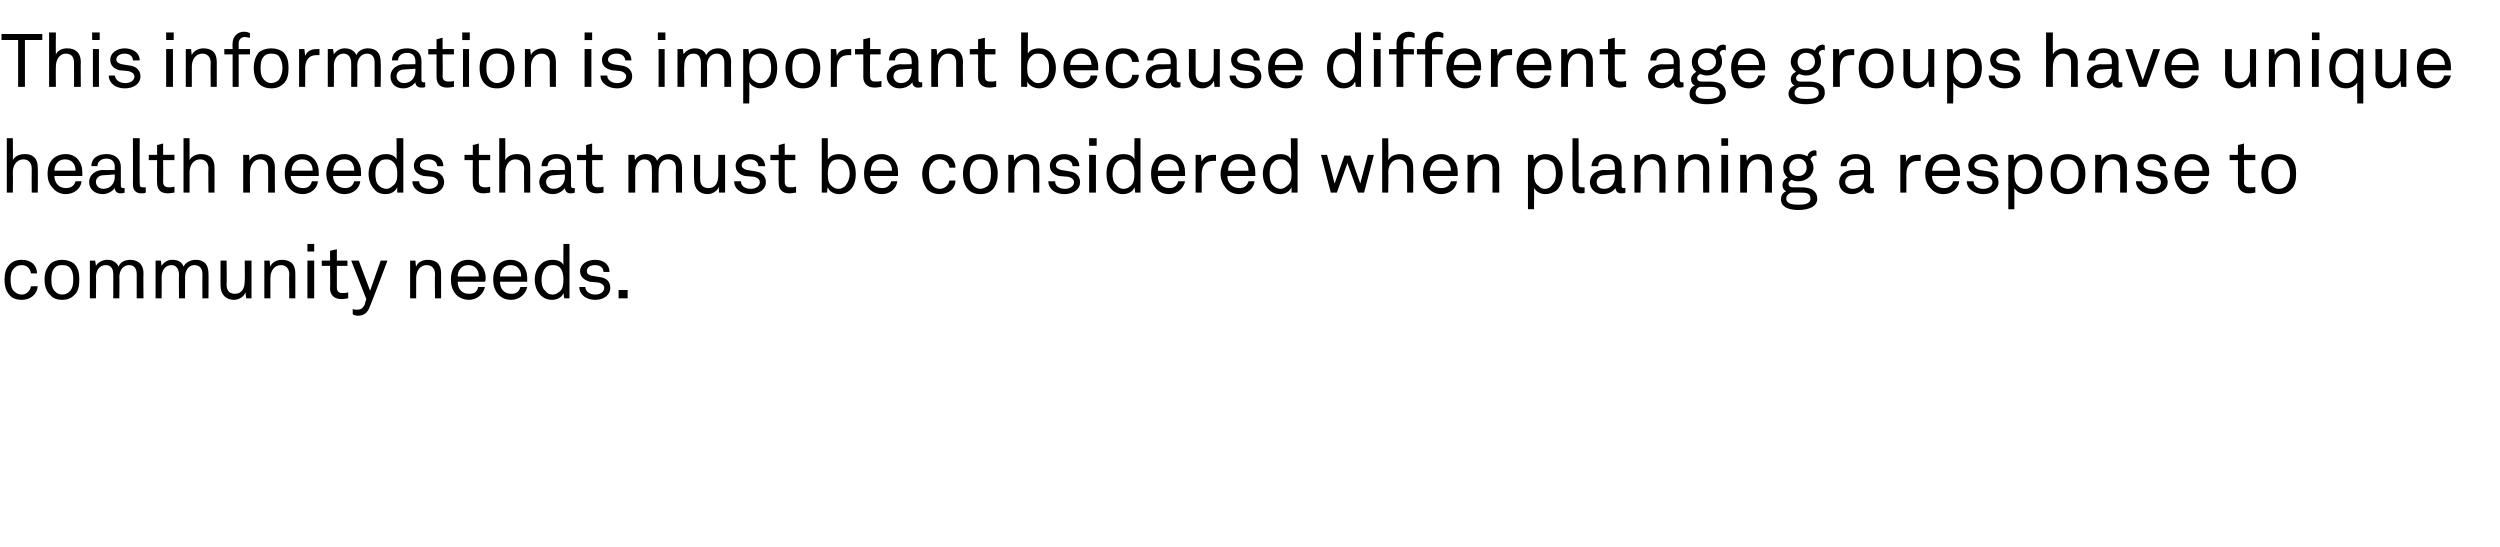 <?xml version="1.0" standalone="no"?><!DOCTYPE svg PUBLIC "-//W3C//DTD SVG 1.1//EN" "http://www.w3.org/Graphics/SVG/1.1/DTD/svg11.dtd"><svg xmlns="http://www.w3.org/2000/svg" version="1.1" width="331px" height="72.4px" viewBox="0 -2 331 72.4" style="top:-2px"><desc>This information is important because different age groups have unique health needs that must be considered when plan...</desc><defs/><g id="Polygon54137"><path d="m1.3 37.1C.8 36.6.6 35.9.6 35c0-.8.2-1.5.6-1.9c.4-.5 1-.7 1.7-.7c1.2 0 2 .7 2 1.8h-.8c-.1-.7-.6-1.1-1.2-1.1c-.5 0-.9.2-1.1.5c-.3.3-.4.8-.4 1.4c0 .6.1 1.2.4 1.5c.3.3.6.5 1.1.5c.6 0 1.1-.5 1.2-1.1h.9c-.1 1.1-1 1.8-2.1 1.8c-.7 0-1.3-.2-1.6-.6zm5.4 0c-.6-.5-.8-1.3-.8-2.1c0-.8.2-1.5.8-2.1c.3-.3.9-.5 1.5-.5c.7 0 1.2.2 1.6.5c.6.6.7 1.3.7 2.1c0 .8-.1 1.6-.7 2.1c-.4.4-.9.6-1.6.6c-.6 0-1.2-.2-1.5-.6zm2.5-.5c.4-.4.5-.9.5-1.6c0-.7-.1-1.2-.5-1.6c-.2-.2-.5-.3-1-.3c-.4 0-.7.1-.9.3c-.4.4-.5.9-.5 1.6c0 .7.1 1.2.5 1.6c.2.2.5.4.9.4c.5 0 .8-.2 1-.4zm2.7-4.1h.7s.12.74.1.7c.3-.5.9-.8 1.5-.8c.7 0 1.2.3 1.5.9c.2-.6.9-.9 1.5-.9c1.2 0 1.8.7 1.8 1.8c-.04.02 0 3.3 0 3.3h-.9v-3.2c0-.7-.3-1.2-1-1.2c-.8 0-1.3.7-1.3 1.6c.04-.04 0 2.8 0 2.8h-.8v-3.1c0-.7-.2-1.3-1-1.3c-.8 0-1.3.7-1.3 1.6c.05-.04 0 2.8 0 2.8h-.8v-5zm8.7 0h.7s.09.74.1.7c.3-.5.8-.8 1.4-.8c.8 0 1.3.3 1.5.9c.3-.6 1-.9 1.6-.9c1.2 0 1.7.7 1.7 1.8c.03.02 0 3.3 0 3.3h-.8s-.02-3.17 0-3.2c0-.7-.3-1.2-1.1-1.2c-.7 0-1.2.7-1.2 1.6v2.8h-.8s-.03-3.14 0-3.1c0-.7-.3-1.3-1-1.3c-.8 0-1.3.7-1.3 1.6c.02-.04 0 2.8 0 2.8h-.8v-5zm8.6 3.3c-.01.03 0-3.3 0-3.3h.8s.04 3.21 0 3.2c0 .8.4 1.2 1.1 1.2c.9 0 1.3-.7 1.3-1.7c.04.02 0-2.7 0-2.7h.9v5h-.7s-.11-.77-.1-.8c-.2.6-.9 1-1.5 1c-1.1 0-1.8-.7-1.8-1.9zm5.8-3.3h.7s.06.78.1.8c.2-.6.9-.9 1.5-.9c1.2 0 1.8.6 1.8 1.8v3.3h-.8s-.05-3.16 0-3.2c0-.7-.4-1.2-1.1-1.2c-.9 0-1.4.8-1.4 1.7v2.7h-.8v-5zm6.6 0v5h-.9v-5h.9zm0-2.2v1h-.9v-1h.9zm2.1 5.9c.04-.03 0-3 0-3h-1.1v-.7h1.1v-1.3l.9-.2v1.5h1.4v.7h-1.4v2.9c0 .5.3.7.7.7c.3 0 .6 0 .8-.1v.8c-.2 0-.5.1-.9.1c-1.1 0-1.5-.7-1.5-1.4zm3 3.4v-.7c.1.1.4.1.6.1c.4 0 .7-.1 1-.7c-.04.03.2-.7.2-.7l-2-5.1h1l1.5 4l1.4-4h.9s-2.26 6.02-2.3 6c-.3.9-.8 1.3-1.6 1.3c-.3 0-.6-.1-.7-.2zm7.6-7.1h.7s.06.78.1.8c.2-.6.9-.9 1.5-.9c1.2 0 1.8.6 1.8 1.8v3.3h-.8s-.05-3.16 0-3.2c0-.7-.4-1.2-1.1-1.2c-.9 0-1.4.8-1.4 1.7v2.7h-.8v-5zm6 4.4c-.4-.5-.6-1.1-.6-1.9c0-.6.1-1.1.4-1.6c.4-.6 1-1 1.9-1c1.4 0 2.3 1.1 2.3 2.4c0 .2 0 .4-.1.5h-3.6c0 .9.5 1.6 1.5 1.6c.6 0 1.1-.2 1.2-.9h.9c-.2 1-1.1 1.7-2.1 1.7c-.7 0-1.4-.3-1.8-.8zm3.1-2.3c0-.9-.5-1.5-1.4-1.5c-.9 0-1.4.7-1.4 1.5h2.8zm2.5 2.3c-.4-.5-.6-1.1-.6-1.9c0-.6.1-1.1.4-1.6c.3-.6 1-1 1.9-1c1.4 0 2.2 1.1 2.2 2.4v.5h-3.6c0 .9.5 1.6 1.5 1.6c.6 0 1-.2 1.2-.9h.9c-.2 1-1.1 1.7-2.1 1.7c-.8 0-1.4-.3-1.8-.8zm3.1-2.3c0-.9-.5-1.5-1.4-1.5c-.9 0-1.4.7-1.4 1.5h2.8zm2.6 2.5c-.5-.5-.8-1.2-.8-2.1c0-.8.3-1.6.9-2.1c.3-.3.8-.5 1.4-.5c.7 0 1.3.2 1.5.7c-.03-.02 0-2.8 0-2.8h.8v7.2h-.7s-.09-.71-.1-.7c-.2.6-.9.9-1.5.9c-.6 0-1.1-.2-1.5-.6zm2.5-.5c.4-.3.5-.9.5-1.6c0-.6-.1-1.2-.5-1.6c-.2-.2-.5-.3-.9-.3c-.4 0-.8.1-1 .4c-.3.3-.5.9-.5 1.5c0 .6.1 1.2.5 1.5c.2.3.5.5 1 .5c.4 0 .6-.2.9-.4zm4.7 1.1c-1.2 0-2.1-.7-2.1-1.7h.8c0 .6.6 1 1.3 1c.6 0 1.2-.3 1.2-.9c0-.3-.3-.6-.8-.7l-1.1-.1c-.7-.2-1.3-.6-1.3-1.4c0-.9.9-1.5 2-1.5c1.1 0 1.9.6 1.9 1.6h-.8c0-.6-.5-.9-1.1-.9c-.7 0-1.1.3-1.1.8c0 .3.2.5.6.6l1.2.2c.8.1 1.3.6 1.3 1.4c0 1-.9 1.6-2 1.6zm4.3-1.3v1.1h-1.2v-1.1h1.2z" stroke="none" fill="#000"/></g><g id="Polygon54136"><path d="m1.7 16.3s.03 2.87 0 2.9c.3-.6 1-.8 1.6-.8c1.1 0 1.7.6 1.7 1.8c.03.02 0 3.3 0 3.3h-.8s-.02-3.16 0-3.2c0-.7-.4-1.2-1.1-1.2c-.9 0-1.4.8-1.4 1.7c.03.05 0 2.7 0 2.7h-.8v-7.2h.8zM7 22.9c-.5-.5-.7-1.1-.7-1.9c0-.6.1-1.1.4-1.6c.4-.6 1.1-1 2-1c1.4 0 2.2 1.1 2.2 2.4v.5H7.2c0 .9.6 1.6 1.5 1.6c.6 0 1.1-.2 1.3-.9h.8c-.1 1-1 1.7-2.1 1.7c-.7 0-1.3-.3-1.7-.8zm3-2.3c0-.9-.5-1.5-1.4-1.5c-.9 0-1.4.7-1.4 1.5h2.8zm1.8 1.5c0-.6.4-1.5 1.8-1.6c.02.04 1.6 0 1.6 0c0 0-.04-.4 0-.4c0-.7-.4-1.1-1.1-1.1c-.7 0-1.2.4-1.2 1h-.8c0-1.1.9-1.6 2-1.6c1.1 0 1.9.6 1.9 1.7v2.5c0 .2.1.3.3.3h.2v.6c-.2.1-.4.1-.6.1c-.4 0-.7-.3-.7-.7c-.3.4-.9.8-1.6.8c-1.2 0-1.8-.8-1.8-1.6zm3.4-.7c-.04.01 0-.3 0-.3l-1.5.1c-.5 0-1 .3-1 .9c0 .4.3.9 1 .9c.9 0 1.5-.7 1.5-1.6zm2.4 1c.02.03 0-6.1 0-6.1h.9s-.03 6.03 0 6c0 .4.1.5.4.5h.4v.7c-.2.1-.3.1-.6.1c-.7 0-1.1-.4-1.1-1.2zm3.2-.2c-.03-.03 0-3 0-3h-1.1v-.7h1.1v-1.3l.8-.2v1.5h1.5v.7h-1.5s.02 2.87 0 2.9c0 .5.3.7.8.7c.2 0 .5 0 .7-.1v.8c-.2 0-.5.1-.9.1c-1.1 0-1.4-.7-1.4-1.4zm4.3-5.9v2.9c.3-.6 1-.8 1.5-.8c1.2 0 1.8.6 1.8 1.8c.01.02 0 3.3 0 3.3h-.8s-.04-3.16 0-3.2c0-.7-.4-1.2-1.1-1.2c-.9 0-1.4.8-1.4 1.7v2.7h-.8v-7.2h.8zm7.1 2.2h.8s.03.78 0 .8c.3-.6 1-.9 1.6-.9c1.1 0 1.8.6 1.8 1.8c-.03.02 0 3.3 0 3.3h-.9s.02-3.16 0-3.2c0-.7-.3-1.2-1.1-1.2c-.8 0-1.3.8-1.3 1.7c-.03.01 0 2.7 0 2.7h-.9v-5zm6.1 4.4c-.4-.5-.6-1.1-.6-1.9c0-.6.1-1.1.4-1.6c.3-.6 1-1 1.9-1c1.4 0 2.2 1.1 2.2 2.4v.5h-3.7c0 .9.6 1.6 1.6 1.6c.6 0 1-.2 1.2-.9h.8c-.1 1-1 1.7-2 1.7c-.8 0-1.4-.3-1.8-.8zm3.1-2.3c0-.9-.5-1.5-1.4-1.5c-.9 0-1.4.7-1.4 1.5h2.8zm2.5 2.3c-.4-.5-.7-1.1-.7-1.9c0-.6.2-1.1.4-1.6c.4-.6 1.1-1 2-1c1.4 0 2.2 1.1 2.2 2.4v.5h-3.7c0 .9.6 1.6 1.6 1.6c.5 0 1-.2 1.2-.9h.8c-.1 1-1 1.7-2.1 1.7c-.7 0-1.3-.3-1.7-.8zm3-2.3c0-.9-.4-1.5-1.3-1.5c-1 0-1.4.7-1.5 1.5h2.8zm2.7 2.5c-.5-.5-.8-1.2-.8-2.1c0-.8.3-1.6.8-2.1c.4-.3.9-.5 1.5-.5c.6 0 1.2.2 1.4.7c.04-.02 0-2.8 0-2.8h.9v7.2h-.8s-.02-.71 0-.7c-.3.6-.9.9-1.5.9c-.7 0-1.2-.2-1.5-.6zm2.4-.5c.5-.3.6-.9.6-1.6c0-.6-.1-1.2-.6-1.6c-.2-.2-.5-.3-.8-.3c-.5 0-.8.1-1 .4c-.4.3-.5.9-.5 1.5c0 .6.1 1.2.4 1.5c.3.3.6.5 1.1.5c.3 0 .6-.2.8-.4zm4.8 1.1c-1.2 0-2.2-.7-2.2-1.7h.9c0 .6.6 1 1.3 1c.6 0 1.2-.3 1.2-.9c0-.3-.3-.6-.8-.7l-1.1-.1c-.8-.2-1.3-.6-1.3-1.4c0-.9.9-1.5 1.9-1.5c1.2 0 2 .6 2 1.6h-.8c-.1-.6-.5-.9-1.2-.9c-.6 0-1.1.3-1.1.8c0 .3.3.5.7.6l1.2.2c.7.1 1.3.6 1.3 1.4c0 1-.9 1.6-2 1.6zm5.8-1.5c-.03-.03 0-3 0-3h-1.1v-.7h1.1v-1.3l.8-.2v1.5h1.5v.7h-1.5s.02 2.87 0 2.9c0 .5.3.7.8.7c.2 0 .5 0 .7-.1v.8c-.2 0-.5.1-.9.1c-1.1 0-1.4-.7-1.4-1.4zm4.3-5.9v2.9c.3-.6 1-.8 1.5-.8c1.2 0 1.8.6 1.8 1.8c.01.02 0 3.3 0 3.3h-.8s-.04-3.16 0-3.2c0-.7-.4-1.2-1.2-1.2c-.8 0-1.3.8-1.3 1.7v2.7h-.8v-7.2h.8zm4.5 5.8c0-.6.4-1.5 1.8-1.6c.02.04 1.6 0 1.6 0c0 0-.04-.4 0-.4c0-.7-.4-1.1-1.1-1.1c-.7 0-1.2.4-1.2 1h-.8c0-1.1.9-1.6 2-1.6c1.1 0 1.9.6 1.9 1.7v2.5c0 .2.1.3.3.3h.2v.6c-.2.1-.4.1-.6.1c-.4 0-.7-.3-.7-.7c-.3.4-.9.8-1.6.8c-1.2 0-1.8-.8-1.8-1.6zm3.4-.7c-.04.01 0-.3 0-.3l-1.5.1c-.5 0-1 .3-1 .9c0 .4.3.9 1 .9c.9 0 1.5-.7 1.5-1.6zm2.8.8c-.05-.03 0-3 0-3h-1.2v-.7h1.2v-1.3l.8-.2v1.5h1.4v.7h-1.4v2.9c0 .5.3.7.7.7c.3 0 .6 0 .8-.1v.8c-.2 0-.5.1-.9.1c-1.1 0-1.4-.7-1.4-1.4zm5.6-3.7h.8s.06.74.1.7c.2-.5.8-.8 1.4-.8c.8 0 1.3.3 1.5.9c.3-.6.9-.9 1.6-.9c1.1 0 1.7.7 1.7 1.8v3.3h-.8s-.05-3.17 0-3.2c0-.7-.3-1.2-1.1-1.2c-.8 0-1.2.7-1.2 1.6c-.02-.04 0 2.8 0 2.8h-.9s.04-3.14 0-3.1c0-.7-.2-1.3-1-1.3c-.7 0-1.2.7-1.2 1.6v2.8h-.9v-5zm8.7 3.3c-.04.03 0-3.3 0-3.3h.8v3.2c0 .8.4 1.2 1.1 1.2c.9 0 1.3-.7 1.3-1.7v-2.7h.9v5h-.8s-.04-.77 0-.8c-.2.6-.9 1-1.5 1c-1.1 0-1.8-.7-1.8-1.9zm7.4 1.9c-1.2 0-2.1-.7-2.1-1.7h.9c0 .6.5 1 1.3 1c.6 0 1.2-.3 1.2-.9c0-.3-.3-.6-.8-.7l-1.2-.1c-.7-.2-1.2-.6-1.2-1.4c0-.9.9-1.5 1.9-1.5c1.1 0 2 .6 2 1.6h-.9c0-.6-.5-.9-1.1-.9c-.6 0-1.1.3-1.1.8c0 .3.3.5.7.6l1.2.2c.7.1 1.3.6 1.3 1.4c0 1-.9 1.6-2.1 1.6zm3.8-1.5c-.04-.03 0-3 0-3H102v-.7h1.1v-1.3l.8-.2v1.5h1.4v.7h-1.4v2.9c0 .5.3.7.7.7c.3 0 .6 0 .8-.1v.8c-.2 0-.5.1-.9.1c-1.1 0-1.4-.7-1.4-1.4zm6.5.6c-.04-.01-.1.7-.1.7h-.7v-7.2h.8v2.8c.3-.5.9-.7 1.5-.7c.6 0 1.1.2 1.4.5c.6.5.8 1.3.8 2.1c0 .9-.2 1.6-.7 2.1c-.4.4-.9.6-1.5.6c-.6 0-1.3-.3-1.5-.9zm2.4-.3c.3-.4.5-.9.5-1.5c0-.6-.2-1.2-.5-1.5c-.3-.3-.6-.4-1-.4c-.4 0-.7.1-.9.3c-.4.4-.5 1-.5 1.6c0 .7.1 1.3.5 1.6c.2.2.5.4.9.4c.4 0 .8-.2 1-.5zm3 .4c-.4-.5-.6-1.1-.6-1.9c0-.6.1-1.1.3-1.6c.4-.6 1.1-1 2-1c1.4 0 2.2 1.1 2.2 2.4v.5h-3.7c0 .9.6 1.6 1.6 1.6c.5 0 1-.2 1.2-.9h.8c-.1 1-1 1.7-2 1.7c-.8 0-1.4-.3-1.8-.8zm3.1-2.3c0-.9-.5-1.5-1.4-1.5c-1 0-1.4.7-1.4 1.5h2.8zm4.7 2.5c-.4-.5-.7-1.2-.7-2.1c0-.8.3-1.5.7-1.9c.4-.5.9-.7 1.7-.7c1.2 0 2 .7 2 1.8h-.8c-.1-.7-.6-1.1-1.3-1.1c-.4 0-.8.2-1 .5c-.3.3-.4.8-.4 1.4c0 .6.1 1.2.4 1.5c.2.3.6.5 1 .5c.7 0 1.2-.5 1.3-1.1h.8c0 1.1-.9 1.8-2.1 1.8c-.6 0-1.2-.2-1.6-.6zm5.4 0c-.5-.5-.7-1.3-.7-2.1c0-.8.2-1.5.7-2.1c.4-.3.9-.5 1.6-.5c.7 0 1.2.2 1.6.5c.5.6.7 1.3.7 2.1c0 .8-.2 1.6-.7 2.1c-.4.4-.9.6-1.6.6c-.7 0-1.2-.2-1.6-.6zm2.6-.5c.3-.4.4-.9.4-1.6c0-.7-.1-1.2-.4-1.6c-.3-.2-.6-.3-1-.3c-.4 0-.7.1-.9.3c-.4.4-.5.9-.5 1.6c0 .7.1 1.2.5 1.6c.2.2.5.4.9.4c.4 0 .7-.2 1-.4zm2.7-4.1h.7s.08.78.1.8c.2-.6 1-.9 1.5-.9c1.2 0 1.8.6 1.8 1.8c.02.02 0 3.3 0 3.3h-.8s-.03-3.16 0-3.2c0-.7-.4-1.2-1.1-1.2c-.9 0-1.4.8-1.4 1.7c.02.01 0 2.7 0 2.7h-.8v-5zm7.4 5.2c-1.2 0-2.1-.7-2.1-1.7h.9c0 .6.5 1 1.3 1c.6 0 1.2-.3 1.2-.9c0-.3-.3-.6-.8-.7l-1.2-.1c-.7-.2-1.2-.6-1.2-1.4c0-.9.9-1.5 1.9-1.5c1.1 0 2 .6 2 1.6h-.9c0-.6-.5-.9-1.1-.9c-.6 0-1.1.3-1.1.8c0 .3.3.5.7.6l1.2.2c.7.1 1.3.6 1.3 1.4c0 1-.9 1.6-2.1 1.6zm4.2-5.2v5h-.9v-5h.9zm.1-2.2v1h-1v-1h1zm2 6.8c-.5-.5-.7-1.2-.7-2.1c0-.8.2-1.6.8-2.1c.3-.3.8-.5 1.4-.5c.7 0 1.3.2 1.5.7c-.02-.02 0-2.8 0-2.8h.8v7.2h-.7s-.08-.71-.1-.7c-.2.6-.9.9-1.5.9c-.6 0-1.1-.2-1.5-.6zm2.5-.5c.4-.3.5-.9.5-1.6c0-.6-.1-1.2-.5-1.6c-.2-.2-.5-.3-.9-.3c-.4 0-.7.1-1 .4c-.3.3-.5.9-.5 1.5c0 .6.1 1.2.5 1.5c.2.3.5.5 1 .5c.4 0 .7-.2.9-.4zm3.3.3c-.4-.5-.6-1.1-.6-1.9c0-.6.1-1.1.4-1.6c.3-.6 1-1 1.9-1c1.4 0 2.2 1.1 2.2 2.4v.5h-3.6c0 .9.5 1.6 1.5 1.6c.6 0 1-.2 1.2-.9h.9c-.2 1-1.1 1.7-2.1 1.7c-.8 0-1.4-.3-1.8-.8zm3.1-2.3c0-.9-.5-1.5-1.4-1.5c-.9 0-1.4.7-1.4 1.5h2.8zm2.2-2.1h.7l.1.9c.3-.7.9-.9 1.5-.9h.4v.8h-.4c-1.1 0-1.5.8-1.5 1.8c.02 0 0 2.4 0 2.4h-.8v-5zm4 4.4c-.4-.5-.7-1.1-.7-1.9c0-.6.2-1.1.4-1.6c.4-.6 1.1-1 2-1c1.4 0 2.2 1.1 2.2 2.4v.5h-3.7c0 .9.6 1.6 1.6 1.6c.5 0 1-.2 1.2-.9h.8c-.1 1-1 1.7-2 1.7c-.8 0-1.4-.3-1.8-.8zm3-2.3c0-.9-.4-1.5-1.3-1.5c-1 0-1.4.7-1.4 1.5h2.7zm2.7 2.5c-.5-.5-.8-1.2-.8-2.1c0-.8.3-1.6.9-2.1c.3-.3.8-.5 1.4-.5c.6 0 1.2.2 1.4.7c.05-.02 0-2.8 0-2.8h.9v7.2h-.8v-.7c-.3.6-.9.9-1.5.9c-.7 0-1.1-.2-1.5-.6zm2.4-.5c.5-.3.6-.9.6-1.6c0-.6-.1-1.2-.6-1.6c-.2-.2-.4-.3-.8-.3c-.5 0-.8.1-1 .4c-.4.3-.5.9-.5 1.5c0 .6.1 1.2.4 1.5c.3.3.6.5 1.1.5c.3 0 .6-.2.8-.4zm11.5-4.1l-1.3 5h-.8l-1.4-3.9l-1.4 3.9h-.8l-1.3-5h.8l1 3.8l1.3-3.7h.8l1.3 3.7l1-3.8h.8zm1.9-2.2s.04 2.87 0 2.9c.3-.6 1-.8 1.6-.8c1.1 0 1.7.6 1.7 1.8c.04.02 0 3.3 0 3.3h-.8v-3.2c0-.7-.4-1.2-1.1-1.2c-.9 0-1.4.8-1.4 1.7c.04.05 0 2.7 0 2.7h-.8v-7.2h.8zm5.3 6.6c-.5-.5-.7-1.1-.7-1.9c0-.6.1-1.1.4-1.6c.4-.6 1.1-1 2-1c1.4 0 2.2 1.1 2.2 2.4v.5h-3.7c0 .9.6 1.6 1.5 1.6c.6 0 1.1-.2 1.3-.9h.8c-.1 1-1 1.7-2.1 1.7c-.7 0-1.3-.3-1.7-.8zm3-2.3c0-.9-.5-1.5-1.3-1.5c-1 0-1.4.7-1.5 1.5h2.8zm2.2-2.1h.8s.04.78 0 .8c.3-.6 1-.9 1.6-.9c1.1 0 1.8.6 1.8 1.8c-.02.02 0 3.3 0 3.3h-.9s.03-3.16 0-3.2c0-.7-.3-1.2-1.1-1.2c-.8 0-1.3.8-1.3 1.7c-.02.01 0 2.7 0 2.7h-.9v-5zm8 0h.7l.1.7c.2-.5 1-.8 1.5-.8c.7 0 1.2.2 1.5.5c.5.5.8 1.2.8 2.1c0 .9-.3 1.7-.8 2.2c-.4.3-.9.5-1.5.5c-.6 0-1.2-.3-1.5-.8c.04.03 0 2.8 0 2.8h-.8v-7.2zm3.2 4c.4-.4.5-.9.5-1.5c0-.5-.1-1.1-.4-1.5c-.3-.2-.6-.4-1.1-.4c-.4 0-.6.1-.8.3c-.5.4-.6 1-.6 1.6c0 .7.1 1.3.6 1.6c.2.2.4.4.8.4c.5 0 .8-.2 1-.5zm2.7-.1c-.02.03 0-6.1 0-6.1h.8s.03 6.03 0 6c0 .4.1.5.5.5h.3v.7c-.1.1-.3.1-.5.1c-.7 0-1.1-.4-1.1-1.2zm2.3-.3c0-.6.4-1.5 1.8-1.6c0 .04 1.5 0 1.5 0c0 0 .04-.4 0-.4c0-.7-.3-1.1-1.1-1.1c-.7 0-1.1.4-1.1 1h-.9c.1-1.1.9-1.6 2-1.6c1.2 0 2 .6 2 1.7v2.5c0 .2.1.3.3.3h.2v.6c-.2.1-.4.1-.6.1c-.4 0-.7-.3-.7-.7c-.3.4-.9.8-1.7.8c-1.1 0-1.7-.8-1.7-1.6zm3.3-.7c.04.01 0-.3 0-.3c0 0-1.42.09-1.4.1c-.5 0-1 .3-1 .9c0 .4.2.9 1 .9c.9 0 1.4-.7 1.4-1.6zm2.6-2.9h.7s.11.78.1.8c.3-.6 1-.9 1.6-.9c1.1 0 1.7.6 1.7 1.8c.05.02 0 3.3 0 3.3h-.8v-3.2c0-.7-.3-1.2-1.1-1.2c-.8 0-1.4.8-1.4 1.7c.05.01 0 2.7 0 2.7h-.8v-5zm5.8 0h.7s.07.78.1.8c.2-.6 1-.9 1.5-.9c1.2 0 1.8.6 1.8 1.8c.01.02 0 3.3 0 3.3h-.8s-.04-3.16 0-3.2c0-.7-.4-1.2-1.1-1.2c-.9 0-1.4.8-1.4 1.7v2.7h-.8v-5zm6.6 0v5h-.9v-5h.9zm0-2.2v1h-.9v-1h.9zm1.6 2.2h.8s.06.78.1.8c.2-.6.9-.9 1.5-.9c1.2 0 1.8.6 1.8 1.8v3.3h-.9s.05-3.16 0-3.2c0-.7-.3-1.2-1-1.2c-.9 0-1.4.8-1.4 1.7v2.7h-.9v-5zm7.7 7.3c-1.3 0-2.3-.4-2.3-1.4c0-.6.3-.9.7-1.1c-.3-.1-.5-.4-.5-.8c0-.5.3-.8.7-1c-.4-.3-.6-.8-.6-1.3c0-1.1.8-1.8 2-1.8c.5 0 .8.1 1.2.3c.1-.5.5-.8 1-.8c.1 0 .2.1.2.1v.7c0-.1-.1-.1-.1-.1c-.4 0-.6.2-.7.5c.2.3.4.6.4 1.1c0 1-.9 1.8-2 1.8c-.4 0-.7-.1-.9-.2c-.2.1-.4.3-.4.5c0 .4.3.5.6.5h1.1c.6 0 1.3.1 1.7.5c.2.2.4.5.4 1c0 1.1-1.2 1.5-2.5 1.5zm1.6-1.5c0-.8-.7-.8-1.3-.8h-1.2c-.4.1-.7.4-.7.8c0 .7.9.8 1.6.8c.8 0 1.6-.1 1.6-.8zm-1.6-3c.7 0 1.1-.5 1.1-1.1c0-.7-.4-1.2-1.1-1.2c-.7 0-1.2.5-1.2 1.2c0 .6.4 1.1 1.2 1.1zm5.4.8c0-.6.4-1.5 1.8-1.6c-.04.04 1.5 0 1.5 0v-.4c0-.7-.4-1.1-1.1-1.1c-.7 0-1.2.4-1.2 1h-.8c0-1.1.9-1.6 2-1.6c1.2 0 1.9.6 1.9 1.7v2.5c0 .2.1.3.3.3h.2v.6c-.1.1-.3.1-.5.1c-.5 0-.8-.3-.8-.7c-.3.4-.9.8-1.6.8c-1.2 0-1.7-.8-1.7-1.6zm3.3-.7v-.3l-1.5.1c-.5 0-1 .3-1 .9c0 .4.3.9 1 .9c.9 0 1.5-.7 1.5-1.6zm4.8-2.9h.7l.1.9c.2-.7.9-.9 1.5-.9h.4v.8h-.4c-1.1 0-1.5.8-1.5 1.8v2.4h-.8v-5zm4 4.4c-.5-.5-.7-1.1-.7-1.9c0-.6.1-1.1.4-1.6c.4-.6 1.1-1 2-1c1.4 0 2.2 1.1 2.2 2.4v.5h-3.7c0 .9.6 1.6 1.6 1.6c.5 0 1-.2 1.2-.9h.8c-.1 1-1 1.7-2.1 1.7c-.7 0-1.3-.3-1.7-.8zm3-2.3c0-.9-.4-1.5-1.3-1.5c-1 0-1.4.7-1.5 1.5h2.8zm4 3.1c-1.2 0-2.2-.7-2.2-1.7h.9c0 .6.5 1 1.3 1c.6 0 1.2-.3 1.2-.9c0-.3-.3-.6-.8-.7l-1.1-.1c-.8-.2-1.3-.6-1.3-1.4c0-.9.9-1.5 1.9-1.5c1.1 0 2 .6 2 1.6h-.9c0-.6-.4-.9-1.1-.9c-.6 0-1.1.3-1.1.8c0 .3.3.5.7.6l1.2.2c.7.1 1.3.6 1.3 1.4c0 1-.9 1.6-2 1.6zm3.3-5.2h.7s.07.75.1.7c.2-.5.9-.8 1.5-.8c.6 0 1.1.2 1.5.5c.5.5.7 1.2.7 2.1c0 .9-.2 1.7-.8 2.2c-.3.3-.8.5-1.4.5c-.6 0-1.2-.3-1.5-.8v2.8h-.8v-7.2zm3.2 4c.3-.4.5-.9.5-1.5c0-.5-.2-1.1-.5-1.5c-.2-.2-.5-.4-1-.4c-.4 0-.7.1-.9.3c-.4.4-.5 1-.5 1.6c0 .7.1 1.3.5 1.6c.2.2.5.4.9.4c.5 0 .8-.2 1-.5zm3.1.6c-.6-.5-.7-1.3-.7-2.1c0-.8.1-1.5.7-2.1c.4-.3.9-.5 1.6-.5c.6 0 1.2.2 1.5.5c.6.6.8 1.3.8 2.1c0 .8-.2 1.6-.8 2.1c-.3.4-.9.6-1.5.6c-.7 0-1.2-.2-1.6-.6zm2.5-.5c.4-.4.5-.9.5-1.6c0-.7-.1-1.2-.5-1.6c-.2-.2-.5-.3-.9-.3c-.4 0-.8.1-1 .3c-.3.4-.5.9-.5 1.6c0 .7.2 1.2.5 1.6c.2.2.6.4 1 .4c.4 0 .7-.2.9-.4zm2.7-4.1h.8s.05.78 0 .8c.3-.6 1-.9 1.6-.9c1.2 0 1.8.6 1.8 1.8c-.01.02 0 3.3 0 3.3h-.9s.04-3.16 0-3.2c0-.7-.3-1.2-1.1-1.2c-.8 0-1.3.8-1.3 1.7v2.7h-.9v-5zm7.5 5.2c-1.2 0-2.1-.7-2.1-1.7h.8c.1.6.6 1 1.4 1c.6 0 1.1-.3 1.1-.9c0-.3-.2-.6-.8-.7l-1.1-.1c-.7-.2-1.2-.6-1.2-1.4c0-.9.9-1.5 1.9-1.5c1.1 0 1.9.6 1.9 1.6h-.8c0-.6-.5-.9-1.1-.9c-.6 0-1.1.3-1.1.8c0 .3.3.5.7.6l1.2.2c.7.1 1.3.6 1.3 1.4c0 1-.9 1.6-2.1 1.6zm3.6-.8c-.4-.5-.6-1.1-.6-1.9c0-.6.1-1.1.4-1.6c.4-.6 1-1 1.9-1c1.4 0 2.3 1.1 2.3 2.4c0 .2 0 .4-.1.5h-3.6c0 .9.6 1.6 1.5 1.6c.6 0 1.1-.2 1.2-.9h.9c-.2 1-1.1 1.7-2.1 1.7c-.7 0-1.4-.3-1.8-.8zm3.1-2.3c0-.9-.5-1.5-1.4-1.5c-.9 0-1.4.7-1.4 1.5h2.8zm4.7 1.6v-3h-1.1v-.7h1.1v-1.3l.8-.2v1.5h1.5v.7h-1.5s.05 2.87 0 2.9c0 .5.3.7.8.7c.3 0 .6 0 .7-.1v.8c-.2 0-.4.1-.9.1c-1 0-1.4-.7-1.4-1.4zm3.8.9c-.5-.5-.7-1.3-.7-2.1c0-.8.2-1.5.7-2.1c.4-.3 1-.5 1.6-.5c.7 0 1.2.2 1.6.5c.6.6.7 1.3.7 2.1c0 .8-.1 1.6-.7 2.1c-.4.4-.9.6-1.6.6c-.6 0-1.2-.2-1.6-.6zm2.6-.5c.3-.4.5-.9.5-1.6c0-.7-.2-1.2-.5-1.6c-.2-.2-.6-.3-1-.3c-.4 0-.7.1-.9.3c-.4.4-.5.9-.5 1.6c0 .7.1 1.2.5 1.6c.2.2.5.4.9.4c.4 0 .8-.2 1-.4z" stroke="none" fill="#000"/></g><g id="Polygon54135"><path d="m.2 3.3v-.8h5.4v.8H3.3v6.2h-.9V3.3H.2zm7.2-1s-.03 2.87 0 2.9c.3-.6.9-.8 1.5-.8c1.1 0 1.8.6 1.8 1.8c-.03.02 0 3.3 0 3.3h-.9s.02-3.16 0-3.2c0-.7-.3-1.2-1.1-1.2c-.8 0-1.3.8-1.3 1.7c-.03.05 0 2.7 0 2.7h-.9V2.3h.9zm5.7 2.2v5h-.8v-5h.8zm.1-2.2v1h-1v-1h1zm3.3 7.4c-1.2 0-2.1-.7-2.1-1.7h.8c.1.6.6 1 1.4 1c.6 0 1.2-.3 1.2-.9c0-.3-.3-.6-.9-.7l-1.1-.1c-.7-.2-1.2-.6-1.2-1.4c0-.9.9-1.5 1.9-1.5c1.1 0 2 .6 2 1.6h-.9c0-.6-.5-.9-1.1-.9c-.6 0-1.1.3-1.1.8c0 .3.3.5.7.6l1.2.2c.7.1 1.3.6 1.3 1.4c0 1-.9 1.6-2.1 1.6zm6.4-5.2v5h-.9v-5h.9zm.1-2.2v1h-1v-1h1zm1.6 2.2h.7s.07.78.1.8c.2-.6 1-.9 1.5-.9c1.2 0 1.8.6 1.8 1.8c.01.02 0 3.3 0 3.3h-.8s-.04-3.16 0-3.2c0-.7-.4-1.2-1.1-1.2c-.9 0-1.4.8-1.4 1.7v2.7h-.8v-5zm6.2.7h-1.1v-.7h1.1s-.04-.8 0-.8c0-.8.6-1.5 1.5-1.5c.4 0 .6.1.8.2v.6c-.2 0-.4-.1-.7-.1c-.5 0-.8.4-.8.8v.8h1.5v.7h-1.5v4.3h-.8V5.2zm3.5 3.9c-.5-.5-.7-1.3-.7-2.1c0-.8.2-1.5.7-2.1c.4-.3 1-.5 1.6-.5c.7 0 1.2.2 1.6.5c.6.6.7 1.3.7 2.1c0 .8-.1 1.6-.7 2.1c-.4.4-.9.6-1.6.6c-.6 0-1.2-.2-1.6-.6zm2.6-.5c.3-.4.5-.9.5-1.6c0-.7-.2-1.2-.5-1.6c-.2-.2-.6-.3-1-.3c-.4 0-.7.1-.9.3c-.4.4-.5.9-.5 1.6c0 .7.1 1.2.5 1.6c.2.2.5.4.9.4c.4 0 .8-.2 1-.4zm2.7-4.1h.7s.11.88.1.9c.3-.7.9-.9 1.5-.9h.4v.8h-.4c-1.1 0-1.5.8-1.5 1.8c.03 0 0 2.4 0 2.4h-.8v-5zm3.8 0h.7l.1.7c.3-.5.9-.8 1.4-.8c.8 0 1.3.3 1.6.9c.2-.6.9-.9 1.5-.9c1.2 0 1.7.7 1.7 1.8c.05.02 0 3.3 0 3.3h-.8V6.3c0-.7-.3-1.2-1-1.2c-.8 0-1.3.7-1.3 1.6c.03-.04 0 2.8 0 2.8h-.8V6.4c0-.7-.3-1.3-1-1.3c-.8 0-1.3.7-1.3 1.6c.04-.04 0 2.8 0 2.8h-.8v-5zm8.3 3.6c0-.6.4-1.5 1.8-1.6c-.04.04 1.5 0 1.5 0v-.4c0-.7-.4-1.1-1.1-1.1c-.7 0-1.2.4-1.2 1h-.8c0-1.1.9-1.6 2-1.6c1.2 0 1.9.6 1.9 1.7v2.5c0 .2.1.3.3.3h.2v.6c-.1.1-.3.1-.5.1c-.5 0-.8-.3-.8-.7c-.3.4-.9.8-1.6.8c-1.2 0-1.7-.8-1.7-1.6zm3.3-.7v-.3l-1.5.1c-.5 0-1 .3-1 .9c0 .4.3.9 1 .9c.9 0 1.5-.7 1.5-1.6zm2.8.8v-3h-1.1v-.7h1.1V3.2l.8-.2v1.5h1.5v.7h-1.5s.04 2.87 0 2.9c0 .5.3.7.8.7c.3 0 .5 0 .7-.1v.8c-.2 0-.4.1-.9.1c-1.1 0-1.4-.7-1.4-1.4zm4.3-3.7v5h-.8v-5h.8zm.1-2.2v1h-1v-1h1zm2 6.8c-.5-.5-.7-1.3-.7-2.1c0-.8.2-1.5.7-2.1c.4-.3.9-.5 1.6-.5c.7 0 1.2.2 1.6.5c.5.6.7 1.3.7 2.1c0 .8-.2 1.6-.7 2.1c-.4.4-.9.6-1.6.6c-.7 0-1.2-.2-1.6-.6zm2.6-.5c.3-.4.4-.9.4-1.6c0-.7-.1-1.2-.4-1.6c-.3-.2-.6-.3-1-.3c-.4 0-.7.1-.9.3c-.4.4-.5.9-.5 1.6c0 .7.1 1.2.5 1.6c.2.2.5.4.9.4c.4 0 .7-.2 1-.4zm2.7-4.1h.7s.08.78.1.8c.2-.6 1-.9 1.5-.9c1.2 0 1.8.6 1.8 1.8c.02.02 0 3.3 0 3.3h-.8s-.03-3.16 0-3.2c0-.7-.4-1.2-1.1-1.2c-.9 0-1.4.8-1.4 1.7c.02.01 0 2.7 0 2.7h-.8v-5zm8.8 0v5h-.9v-5h.9zm.1-2.2v1h-1v-1h1zm3.3 7.4c-1.2 0-2.2-.7-2.2-1.7h.9c0 .6.6 1 1.3 1c.6 0 1.2-.3 1.2-.9c0-.3-.3-.6-.8-.7L81 7.3c-.8-.2-1.3-.6-1.3-1.4c0-.9.9-1.5 1.9-1.5c1.2 0 2 .6 2 1.6h-.8c-.1-.6-.5-.9-1.2-.9c-.6 0-1.1.3-1.1.8c0 .3.3.5.7.6l1.2.2c.7.1 1.3.6 1.3 1.4c0 1-.9 1.6-2 1.6zM88 4.5v5h-.8v-5h.8zm.1-2.2v1h-1v-1h1zm1.6 2.2h.7s.13.74.1.7c.3-.5.9-.8 1.5-.8c.7 0 1.3.3 1.5.9c.3-.6.9-.9 1.6-.9c1.1 0 1.7.7 1.7 1.8c-.03.02 0 3.3 0 3.3h-.9s.02-3.17 0-3.2c0-.7-.3-1.2-1-1.2c-.8 0-1.3.7-1.3 1.6c.05-.04 0 2.8 0 2.8h-.8V6.4c0-.7-.2-1.3-1-1.3c-.8 0-1.2.7-1.2 1.6c-.04-.04 0 2.8 0 2.8h-.9v-5zm8.7 0h.7s.09.75.1.7c.2-.5.9-.8 1.5-.8c.7 0 1.2.2 1.5.5c.5.5.7 1.2.7 2.1c0 .9-.2 1.7-.7 2.2c-.4.3-.9.5-1.5.5c-.6 0-1.2-.3-1.5-.8c.03.03 0 2.8 0 2.8h-.8V4.5zm3.2 4c.4-.4.5-.9.5-1.5c0-.5-.1-1.1-.4-1.5c-.3-.2-.6-.4-1.1-.4c-.4 0-.6.1-.9.3c-.4.4-.5 1-.5 1.6c0 .7.1 1.3.5 1.6c.3.2.5.4.9.4c.5 0 .8-.2 1-.5zm3.1.6c-.5-.5-.7-1.3-.7-2.1c0-.8.2-1.5.7-2.1c.4-.3.9-.5 1.6-.5c.7 0 1.2.2 1.6.5c.5.6.7 1.3.7 2.1c0 .8-.2 1.6-.7 2.1c-.4.4-.9.6-1.6.6c-.7 0-1.2-.2-1.6-.6zm2.5-.5c.4-.4.5-.9.5-1.6c0-.7-.1-1.2-.5-1.6c-.2-.2-.5-.3-.9-.3c-.4 0-.7.1-1 .3c-.3.4-.4.9-.4 1.6c0 .7.1 1.2.4 1.6c.3.2.6.4 1 .4c.4 0 .7-.2.9-.4zm2.8-4.1h.7l.1.9c.2-.7.9-.9 1.5-.9h.4v.8h-.4c-1.1 0-1.5.8-1.5 1.8v2.4h-.8v-5zm4.3 3.7c.02-.03 0-3 0-3h-1.1v-.7h1.1V3.2l.9-.2v1.5h1.4v.7h-1.4s-.03 2.87 0 2.9c0 .5.2.7.7.7c.3 0 .6 0 .8-.1v.8c-.2 0-.5.1-.9.1c-1.1 0-1.5-.7-1.5-1.4zm3.1-.1c0-.6.4-1.5 1.8-1.6c.01.04 1.5 0 1.5 0c0 0 .05-.4 0-.4c0-.7-.3-1.1-1.1-1.1c-.6 0-1.1.4-1.1 1h-.8c0-1.1.8-1.6 1.9-1.6c1.2 0 2 .6 2 1.7v2.5c0 .2.1.3.3.3h.2v.6c-.2.1-.4.1-.6.1c-.4 0-.7-.3-.7-.7c-.3.4-.9.8-1.7.8c-1.1 0-1.7-.8-1.7-1.6zm3.3-.7c.05.01 0-.3 0-.3c0 0-1.41.09-1.4.1c-.5 0-1 .3-1 .9c0 .4.3.9 1 .9c.9 0 1.4-.7 1.4-1.6zm2.6-2.9h.7s.12.78.1.8c.3-.6 1-.9 1.6-.9c1.1 0 1.8.6 1.8 1.8c-.04.02 0 3.3 0 3.3h-.9V6.3c0-.7-.3-1.2-1.1-1.2c-.8 0-1.3.8-1.3 1.7c-.04.01 0 2.7 0 2.7h-.9v-5zm6.2 3.7c.02-.03 0-3 0-3h-1.1v-.7h1.1V3.2l.9-.2v1.5h1.4v.7h-1.4s-.03 2.87 0 2.9c0 .5.2.7.7.7c.3 0 .6 0 .8-.1v.8c-.2 0-.5.1-.9.1c-1.1 0-1.5-.7-1.5-1.4zm6.5.6c.02-.01 0 .7 0 .7h-.8V2.3h.9s-.04 2.85 0 2.8c.2-.5.9-.7 1.5-.7c.6 0 1.1.2 1.4.5c.5.5.8 1.3.8 2.1c0 .9-.3 1.6-.8 2.1c-.3.4-.8.6-1.4.6c-.6 0-1.3-.3-1.6-.9zm2.5-.3c.3-.4.4-.9.4-1.5c0-.6-.1-1.2-.5-1.5c-.2-.3-.5-.4-1-.4c-.4 0-.6.1-.8.3c-.5.4-.6 1-.6 1.6c0 .7.1 1.3.6 1.6c.2.2.4.4.8.4c.5 0 .8-.2 1.1-.5zm2.9.4c-.4-.5-.6-1.1-.6-1.9c0-.6.1-1.1.4-1.6c.4-.6 1.1-1 2-1c1.3 0 2.2 1.1 2.2 2.4v.5h-3.7c0 .9.6 1.6 1.5 1.6c.6 0 1.1-.2 1.2-.9h.9c-.1 1-1.1 1.7-2.1 1.7c-.7 0-1.3-.3-1.8-.8zm3.1-2.3c0-.9-.5-1.5-1.4-1.5c-.9 0-1.4.7-1.4 1.5h2.8zm2.6 2.5c-.5-.5-.7-1.2-.7-2.1c0-.8.2-1.5.6-1.9c.4-.5 1-.7 1.7-.7c1.3 0 2 .7 2.1 1.8h-.9c-.1-.7-.6-1.1-1.2-1.1c-.5 0-.8.2-1.1.5c-.2.3-.3.8-.3 1.4c0 .6.1 1.2.4 1.5c.2.3.5.5 1 .5c.7 0 1.2-.5 1.2-1.1h.9c-.1 1.1-1 1.8-2.1 1.8c-.7 0-1.2-.2-1.6-.6zm4.6-1c0-.6.4-1.5 1.8-1.6c-.03.04 1.5 0 1.5 0v-.4c0-.7-.4-1.1-1.1-1.1c-.7 0-1.2.4-1.2 1h-.8c0-1.1.9-1.6 2-1.6c1.2 0 1.9.6 1.9 1.7v2.5c0 .2.2.3.3.3h.2v.6c-.1.1-.3.1-.5.1c-.5 0-.8-.3-.8-.7c-.3.4-.9.8-1.6.8c-1.2 0-1.7-.8-1.7-1.6zm3.3-.7v-.3l-1.5.1c-.5 0-1 .3-1 .9c0 .4.3.9 1 .9c1 0 1.5-.7 1.5-1.6zm2.4.4c.04.03 0-3.3 0-3.3h.9v3.2c0 .8.3 1.2 1.1 1.2c.8 0 1.3-.7 1.3-1.7V4.5h.8v5h-.7s-.06-.77-.1-.8c-.2.6-.9 1-1.5 1c-1.1 0-1.8-.7-1.8-1.9zm7.5 1.9c-1.2 0-2.1-.7-2.1-1.7h.8c.1.6.6 1 1.4 1c.6 0 1.1-.3 1.1-.9c0-.3-.2-.6-.8-.7l-1.1-.1c-.7-.2-1.2-.6-1.2-1.4c0-.9.9-1.5 1.9-1.5c1.1 0 1.9.6 1.9 1.6h-.8c0-.6-.5-.9-1.1-.9c-.6 0-1.1.3-1.1.8c0 .3.3.5.7.6l1.2.2c.7.1 1.3.6 1.3 1.4c0 1-.9 1.6-2.1 1.6zm3.6-.8c-.4-.5-.6-1.1-.6-1.9c0-.6.1-1.1.4-1.6c.4-.6 1-1 1.9-1c1.4 0 2.3 1.1 2.3 2.4c0 .2 0 .4-.1.5h-3.6c0 .9.6 1.6 1.5 1.6c.6 0 1.1-.2 1.2-.9h.9c-.2 1-1.1 1.7-2.1 1.7c-.7 0-1.4-.3-1.8-.8zm3.1-2.3c0-.9-.5-1.5-1.4-1.5c-.9 0-1.4.7-1.4 1.5h2.8zm4.9 2.5c-.6-.5-.8-1.2-.8-2.1c0-.8.2-1.6.8-2.1c.4-.3.8-.5 1.5-.5c.6 0 1.2.2 1.4.7V2.3h.8v7.2h-.7s-.06-.71-.1-.7c-.2.6-.9.9-1.5.9c-.6 0-1.1-.2-1.4-.6zm2.4-.5c.4-.3.5-.9.5-1.6c0-.6-.1-1.2-.5-1.6c-.2-.2-.5-.3-.9-.3c-.4 0-.7.1-1 .4c-.3.3-.5.9-.5 1.5c0 .6.2 1.2.5 1.5c.2.3.6.5 1 .5c.4 0 .7-.2.9-.4zm3.9-4.1v5h-.9v-5h.9zm0-2.2v1h-1v-1h1zm2.1 2.9h-1v-.7h1s.02-.8 0-.8c0-.8.6-1.5 1.6-1.5c.4 0 .6.1.8.2v.6c-.2 0-.4-.1-.7-.1c-.6 0-.8.4-.8.8c-.03.03 0 .8 0 .8h1.4v.7h-1.4v4.3h-.9V5.2zm3.8 0h-1.1v-.7h1.1v-.8c0-.8.6-1.5 1.6-1.5c.4 0 .6.1.8.2v.6c-.2 0-.4-.1-.7-.1c-.6 0-.8.4-.8.8c-.04.03 0 .8 0 .8h1.4v.7h-1.4v4.3h-.9V5.2zm3.5 3.7c-.4-.5-.7-1.1-.7-1.9c0-.6.2-1.1.4-1.6c.4-.6 1.1-1 2-1c1.4 0 2.2 1.1 2.2 2.4v.5h-3.7c0 .9.6 1.6 1.6 1.6c.5 0 1-.2 1.2-.9h.8c-.1 1-1 1.7-2 1.7c-.8 0-1.4-.3-1.8-.8zm3-2.3c0-.9-.4-1.5-1.3-1.5c-1 0-1.4.7-1.4 1.5h2.7zm2.2-2.1h.8s.08.88.1.9c.2-.7.8-.9 1.5-.9h.4v.8h-.4c-1.1 0-1.5.8-1.5 1.8v2.4h-.9v-5zm4.1 4.4c-.5-.5-.7-1.1-.7-1.9c0-.6.1-1.1.4-1.6c.4-.6 1.1-1 2-1c1.4 0 2.2 1.1 2.2 2.4v.5h-3.7c0 .9.6 1.6 1.5 1.6c.6 0 1.1-.2 1.3-.9h.8c-.1 1-1 1.7-2.1 1.7c-.7 0-1.3-.3-1.7-.8zm3-2.3c0-.9-.5-1.5-1.3-1.5c-1 0-1.4.7-1.5 1.5h2.8zm2.2-2.1h.8s.04.78 0 .8c.3-.6 1-.9 1.6-.9c1.1 0 1.8.6 1.8 1.8c-.02.02 0 3.3 0 3.3h-.9s.03-3.16 0-3.2c0-.7-.3-1.2-1.1-1.2c-.8 0-1.3.8-1.3 1.7c-.02.01 0 2.7 0 2.7h-.9v-5zm6.2 3.7c.04-.03 0-3 0-3h-1.1v-.7h1.1V3.2l.9-.2v1.5h1.4v.7h-1.4v2.9c0 .5.3.7.7.7c.3 0 .6 0 .8-.1v.8c-.2 0-.5.1-.9.1c-1.1 0-1.5-.7-1.5-1.4zm5.3-.1c0-.6.4-1.5 1.8-1.6c.03.04 1.6 0 1.6 0c0 0-.03-.4 0-.4c0-.7-.4-1.1-1.1-1.1c-.7 0-1.2.4-1.2 1h-.8c0-1.1.9-1.6 2-1.6c1.1 0 1.9.6 1.9 1.7v2.5c0 .2.1.3.3.3h.2v.6c-.2.1-.3.1-.6.1c-.4 0-.7-.3-.7-.7c-.3.4-.9.8-1.6.8c-1.2 0-1.8-.8-1.8-1.6zm3.4-.7c-.03.01 0-.3 0-.3l-1.5.1c-.5 0-1 .3-1 .9c0 .4.3.9 1 .9c.9 0 1.5-.7 1.5-1.6zm4.4 4.4c-1.3 0-2.3-.4-2.3-1.4c0-.6.3-.9.7-1.1c-.3-.1-.5-.4-.5-.8c0-.5.4-.8.7-1c-.4-.3-.6-.8-.6-1.3c0-1.1.8-1.8 2-1.8c.5 0 .9.1 1.2.3c.1-.5.5-.8 1-.8c.1 0 .2.1.3.1v.7c-.1-.1-.2-.1-.2-.1c-.4 0-.6.2-.6.5c.2.3.3.6.3 1.1c0 1-.9 1.8-2 1.8c-.3 0-.6-.1-.9-.2c-.2.1-.4.3-.4.5c0 .4.3.5.6.5h1.1c.6 0 1.3.1 1.7.5c.2.2.4.5.4 1c0 1.1-1.2 1.5-2.5 1.5zm1.7-1.5c0-.8-.8-.8-1.4-.8h-1.2c-.4.1-.6.4-.6.8c0 .7.8.8 1.5.8c.8 0 1.7-.1 1.7-.8zm-1.7-3c.7 0 1.2-.5 1.2-1.1c0-.7-.5-1.2-1.2-1.2c-.7 0-1.2.5-1.2 1.2c0 .6.5 1.1 1.2 1.1zm3.8 1.6c-.4-.5-.6-1.1-.6-1.9c0-.6.1-1.1.4-1.6c.3-.6 1-1 1.9-1c1.4 0 2.2 1.1 2.2 2.4v.5h-3.6c0 .9.5 1.6 1.5 1.6c.6 0 1-.2 1.2-.9h.9c-.2 1-1.1 1.7-2.1 1.7c-.8 0-1.4-.3-1.8-.8zm3.1-2.3c0-.9-.5-1.5-1.4-1.5c-.9 0-1.4.7-1.4 1.5h2.8zm6.2 5.2c-1.2 0-2.3-.4-2.3-1.4c0-.6.4-.9.8-1.1c-.3-.1-.5-.4-.5-.8c0-.5.3-.8.7-1c-.4-.3-.7-.8-.7-1.3c0-1.1.9-1.8 2-1.8c.5 0 .9.1 1.2.3c.2-.5.6-.8 1.1-.8c0 0 .1.1.2.1v.7c-.1-.1-.1-.1-.2-.1c-.3 0-.6.2-.6.5c.2.3.3.6.3 1.1c0 1-.8 1.8-2 1.8c-.3 0-.6-.1-.9-.2c-.2.1-.4.3-.4.5c0 .4.3.5.6.5h1.1c.6 0 1.3.1 1.7.5c.3.2.4.5.4 1c0 1.1-1.2 1.5-2.5 1.5zm1.7-1.5c0-.8-.8-.8-1.4-.8h-1.1c-.4.1-.7.4-.7.8c0 .7.8.8 1.6.8c.8 0 1.6-.1 1.6-.8zm-1.7-3c.7 0 1.2-.5 1.2-1.1c0-.7-.4-1.2-1.2-1.2c-.7 0-1.1.5-1.1 1.2c0 .6.4 1.1 1.1 1.1zm3.6-2.8h.8s.05.88 0 .9c.3-.7.9-.9 1.6-.9h.4v.8h-.4c-1.2 0-1.5.8-1.5 1.8c-.03 0 0 2.4 0 2.4h-.9v-5zm4.1 4.6c-.5-.5-.7-1.3-.7-2.1c0-.8.2-1.5.7-2.1c.4-.3 1-.5 1.6-.5c.7 0 1.2.2 1.6.5c.6.6.7 1.3.7 2.1c0 .8-.1 1.6-.7 2.1c-.4.4-.9.6-1.6.6c-.6 0-1.2-.2-1.6-.6zm2.6-.5c.3-.4.5-.9.5-1.6c0-.7-.2-1.2-.5-1.6c-.2-.2-.6-.3-1-.3c-.4 0-.7.1-.9.3c-.4.4-.5.9-.5 1.6c0 .7.1 1.2.5 1.6c.2.2.5.4.9.4c.4 0 .8-.2 1-.4zm2.6-.8c.03.03 0-3.3 0-3.3h.9s-.02 3.21 0 3.2c0 .8.3 1.2 1.1 1.2c.8 0 1.3-.7 1.3-1.7c-.02.02 0-2.7 0-2.7h.8v5h-.7s-.07-.77-.1-.8c-.2.6-.9 1-1.5 1c-1.1 0-1.8-.7-1.8-1.9zm5.8-3.3h.7l.1.7c.2-.5 1-.8 1.5-.8c.7 0 1.2.2 1.5.5c.5.5.8 1.2.8 2.1c0 .9-.3 1.7-.8 2.2c-.4.3-.9.5-1.5.5c-.6 0-1.2-.3-1.5-.8c.04.03 0 2.8 0 2.8h-.8V4.5zm3.2 4c.4-.4.5-.9.5-1.5c0-.5-.1-1.1-.4-1.5c-.3-.2-.6-.4-1.1-.4c-.4 0-.6.1-.8.3c-.5.4-.6 1-.6 1.6c0 .7.1 1.3.6 1.6c.2.2.4.4.8.4c.5 0 .8-.2 1-.5zm4.4 1.2c-1.2 0-2.1-.7-2.1-1.7h.8c.1.6.6 1 1.4 1c.6 0 1.1-.3 1.1-.9c0-.3-.2-.6-.8-.7l-1.1-.1c-.7-.2-1.2-.6-1.2-1.4c0-.9.9-1.5 1.9-1.5c1.1 0 2 .6 2 1.6h-.9c0-.6-.5-.9-1.1-.9c-.6 0-1.1.3-1.1.8c0 .3.3.5.7.6l1.2.2c.7.1 1.3.6 1.3 1.4c0 1-.9 1.6-2.1 1.6zm6.4-7.4s-.02 2.87 0 2.9c.3-.6 1-.8 1.5-.8c1.1 0 1.8.6 1.8 1.8c-.02.02 0 3.3 0 3.3h-.9s.03-3.16 0-3.2c0-.7-.3-1.2-1.1-1.2c-.8 0-1.3.8-1.3 1.7c-.02.05 0 2.7 0 2.7h-.9V2.3h.9zm4.5 5.8c0-.6.4-1.5 1.8-1.6c-.01.04 1.5 0 1.5 0c0 0 .03-.4 0-.4c0-.7-.3-1.1-1.1-1.1c-.7 0-1.1.4-1.1 1h-.9c.1-1.1.9-1.6 2-1.6c1.2 0 2 .6 2 1.7v2.5c0 .2.1.3.2.3h.3v.6c-.2.1-.4.1-.6.1c-.4 0-.7-.3-.7-.7c-.3.4-1 .8-1.7.8c-1.1 0-1.7-.8-1.7-1.6zm3.3-.7c.03.01 0-.3 0-.3c0 0-1.43.09-1.4.1c-.5 0-1 .3-1 .9c0 .4.2.9 1 .9c.9 0 1.4-.7 1.4-1.6zm1.8-2.9h.9l1.4 4.1l1.4-4.1h.9l-1.8 5h-1l-1.8-5zm5.8 4.4c-.4-.5-.6-1.1-.6-1.9c0-.6.1-1.1.4-1.6c.3-.6 1-1 1.9-1c1.4 0 2.2 1.1 2.2 2.4v.5h-3.6c0 .9.5 1.6 1.5 1.6c.6 0 1-.2 1.2-.9h.9c-.2 1-1.1 1.7-2.1 1.7c-.8 0-1.4-.3-1.8-.8zm3.1-2.3c0-.9-.5-1.5-1.4-1.5c-.9 0-1.4.7-1.4 1.5h2.8zm4.3 1.2c.02.03 0-3.3 0-3.3h.9s-.03 3.21 0 3.2c0 .8.3 1.2 1.1 1.2c.8 0 1.3-.7 1.3-1.7c-.03.02 0-2.7 0-2.7h.8v5h-.7s-.08-.77-.1-.8c-.2.6-.9 1-1.5 1c-1.1 0-1.8-.7-1.8-1.9zm5.8-3.3h.7l.1.8c.2-.6 1-.9 1.5-.9c1.2 0 1.8.6 1.8 1.8c.03.02 0 3.3 0 3.3h-.8s-.02-3.16 0-3.2c0-.7-.4-1.2-1.1-1.2c-.9 0-1.4.8-1.4 1.7c.03.01 0 2.7 0 2.7h-.8v-5zm6.6 0v5h-.9v-5h.9zm.1-2.2v1h-1v-1h1zm5 6.6c-.2.5-.9.8-1.5.8c-.6 0-1.1-.2-1.4-.5c-.6-.5-.8-1.3-.8-2.2c0-.8.2-1.6.7-2.1c.4-.3.9-.5 1.5-.5c.6 0 1.3.2 1.5.8c.02-.05.1-.7.1-.7h.7v7.2h-.8s-.02-2.83 0-2.8zm-.5-.3c.4-.3.5-.9.5-1.6c0-.6-.1-1.2-.5-1.6c-.2-.2-.5-.3-.9-.3c-.5 0-.8.1-1 .4c-.4.4-.5 1-.5 1.5c0 .6.1 1.2.5 1.6c.2.2.5.4 1 .4c.4 0 .7-.2.9-.4zm2.9-.8c.04.03 0-3.3 0-3.3h.9v3.2c0 .8.3 1.2 1.1 1.2c.8 0 1.3-.7 1.3-1.7V4.5h.8v5h-.7s-.06-.77-.1-.8c-.2.6-.9 1-1.5 1c-1.1 0-1.8-.7-1.8-1.9zm6.1 1.1c-.4-.5-.6-1.1-.6-1.9c0-.6.1-1.1.4-1.6c.3-.6 1-1 1.9-1c1.4 0 2.2 1.1 2.2 2.4v.5h-3.6c0 .9.5 1.6 1.5 1.6c.6 0 1-.2 1.2-.9h.9c-.2 1-1.1 1.7-2.1 1.7c-.7 0-1.4-.3-1.8-.8zm3.1-2.3c0-.9-.5-1.5-1.4-1.5c-.9 0-1.4.7-1.4 1.5h2.8z" stroke="none" fill="#000"/></g></svg>